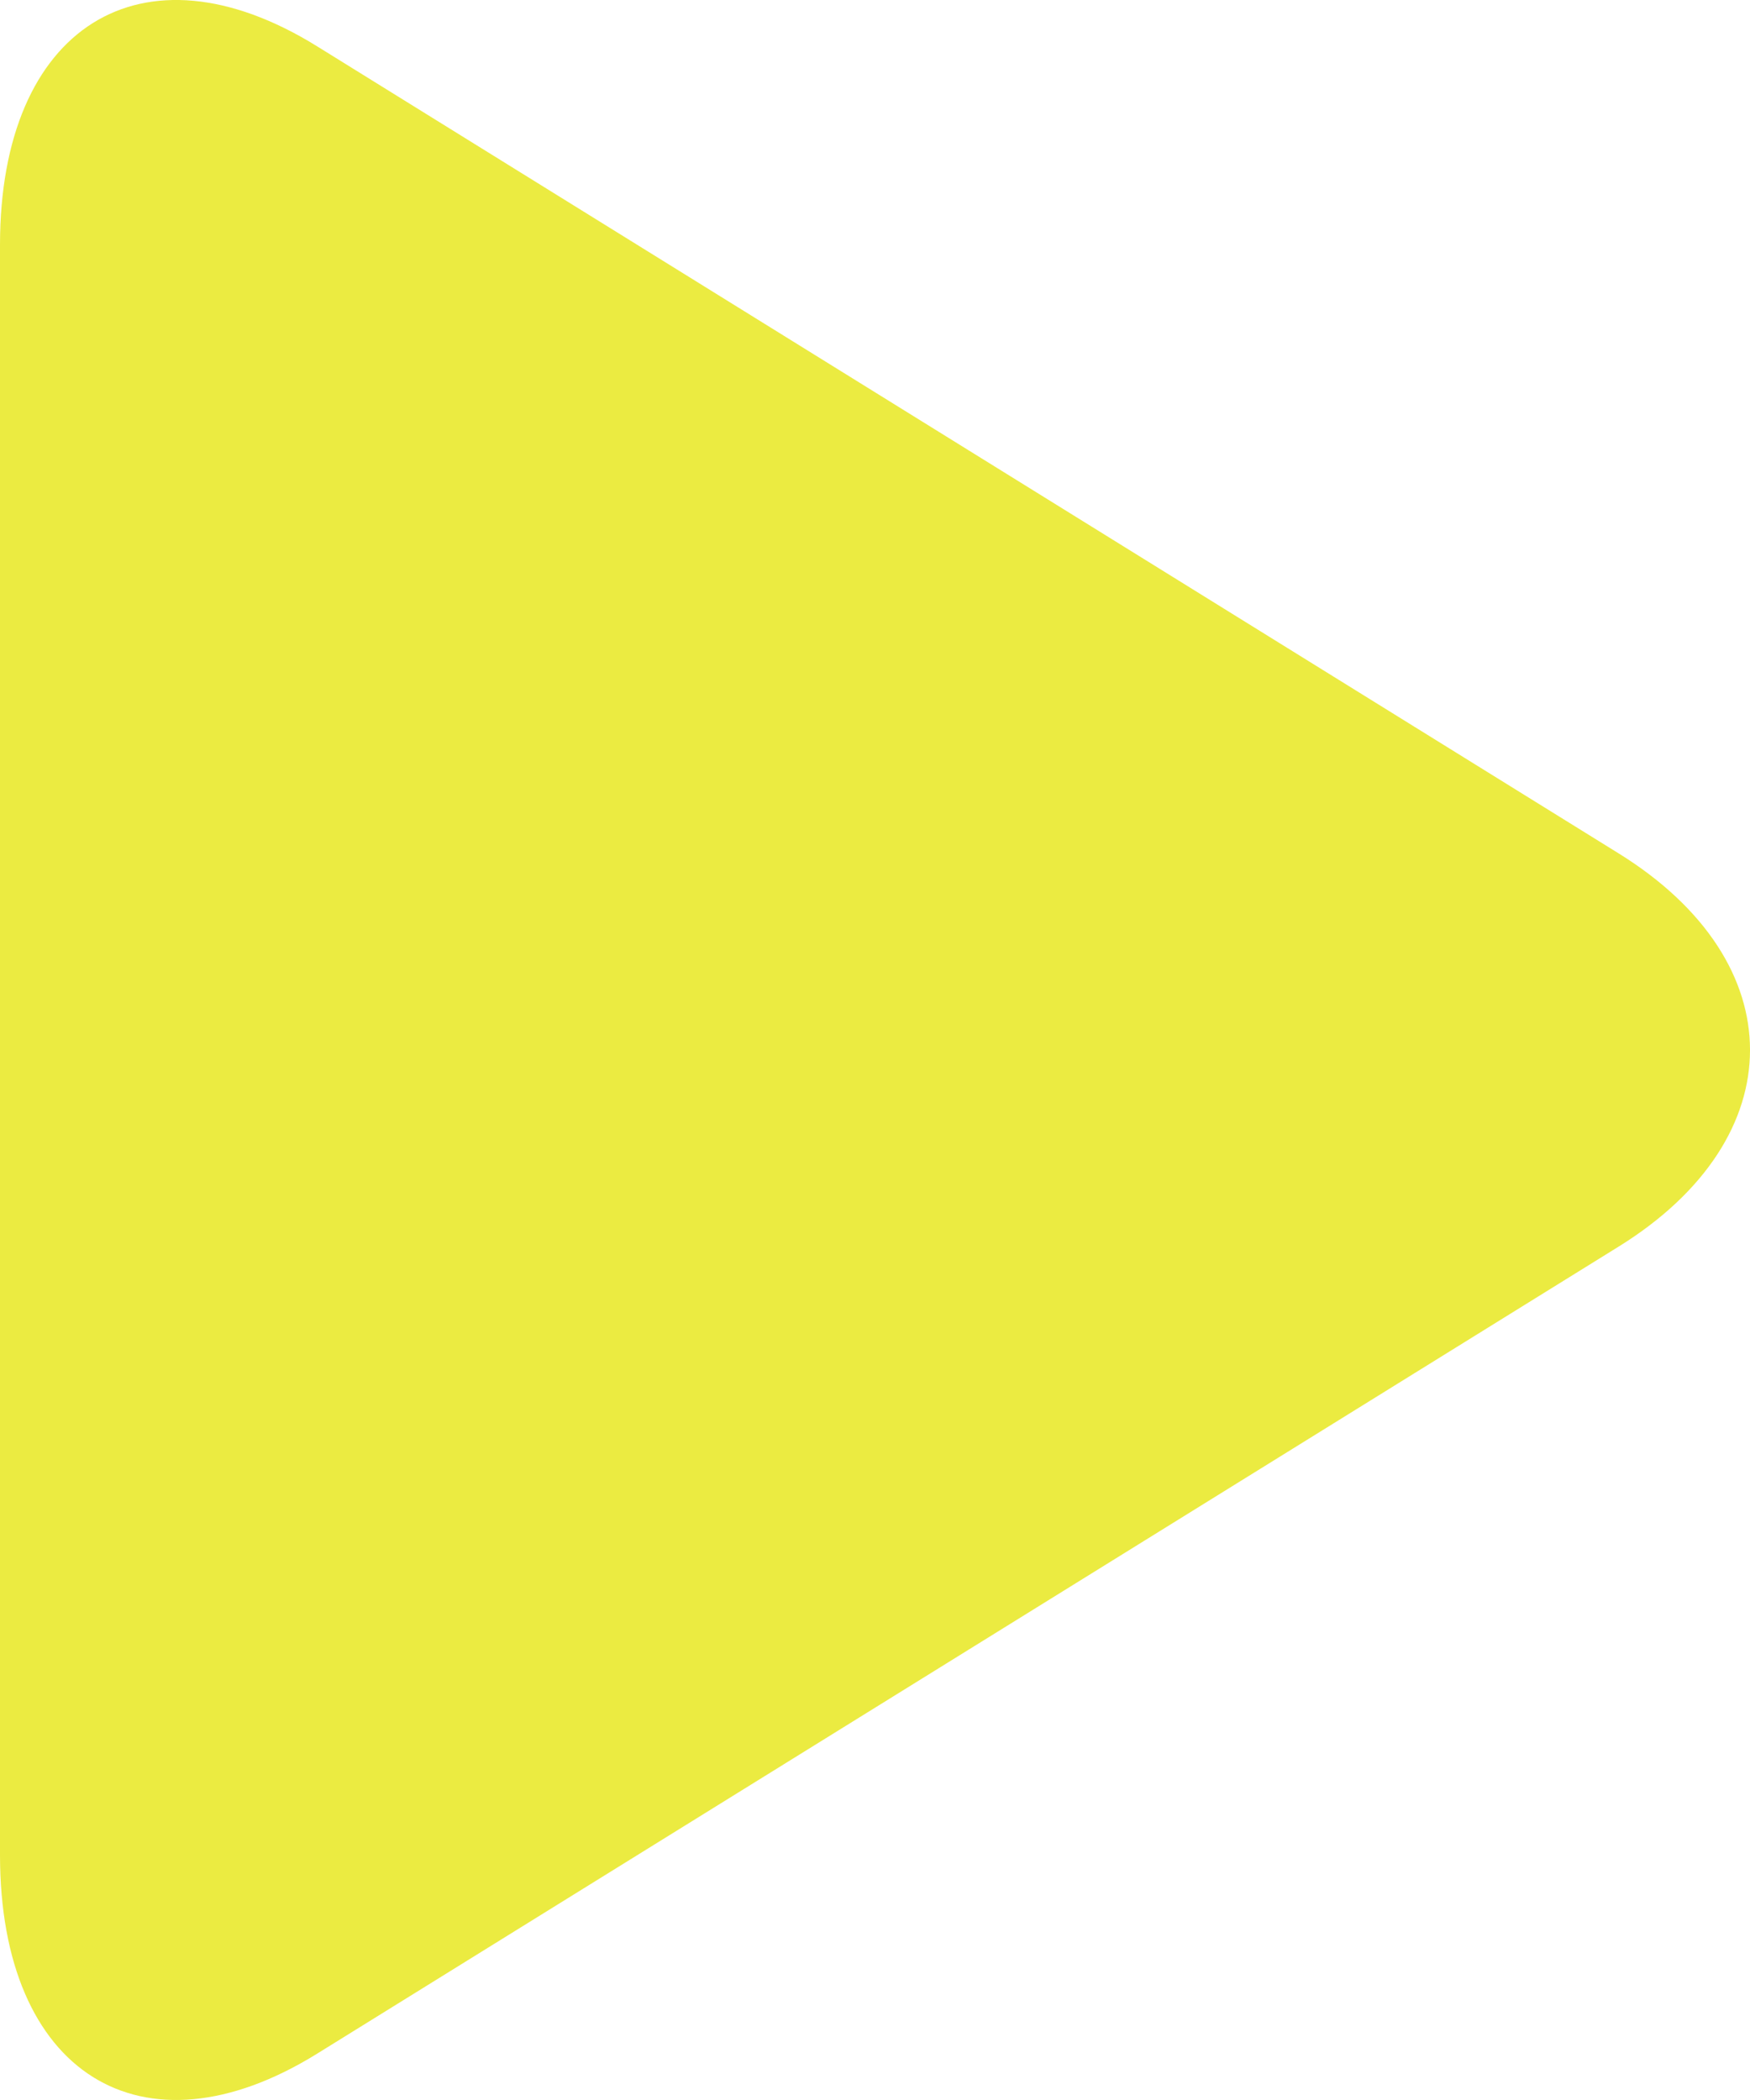 <svg width="25" height="30" viewBox="0 0 25 30" fill="none" xmlns="http://www.w3.org/2000/svg">
<path d="M4.529 0.661C2.028 -0.89 0 0.381 0 3.498V26.5C0 29.62 2.028 30.889 4.529 29.339L23.123 17.809C25.626 16.257 25.626 13.743 23.123 12.191L4.529 0.661Z" fill="#EBEB41"/>
</svg>
